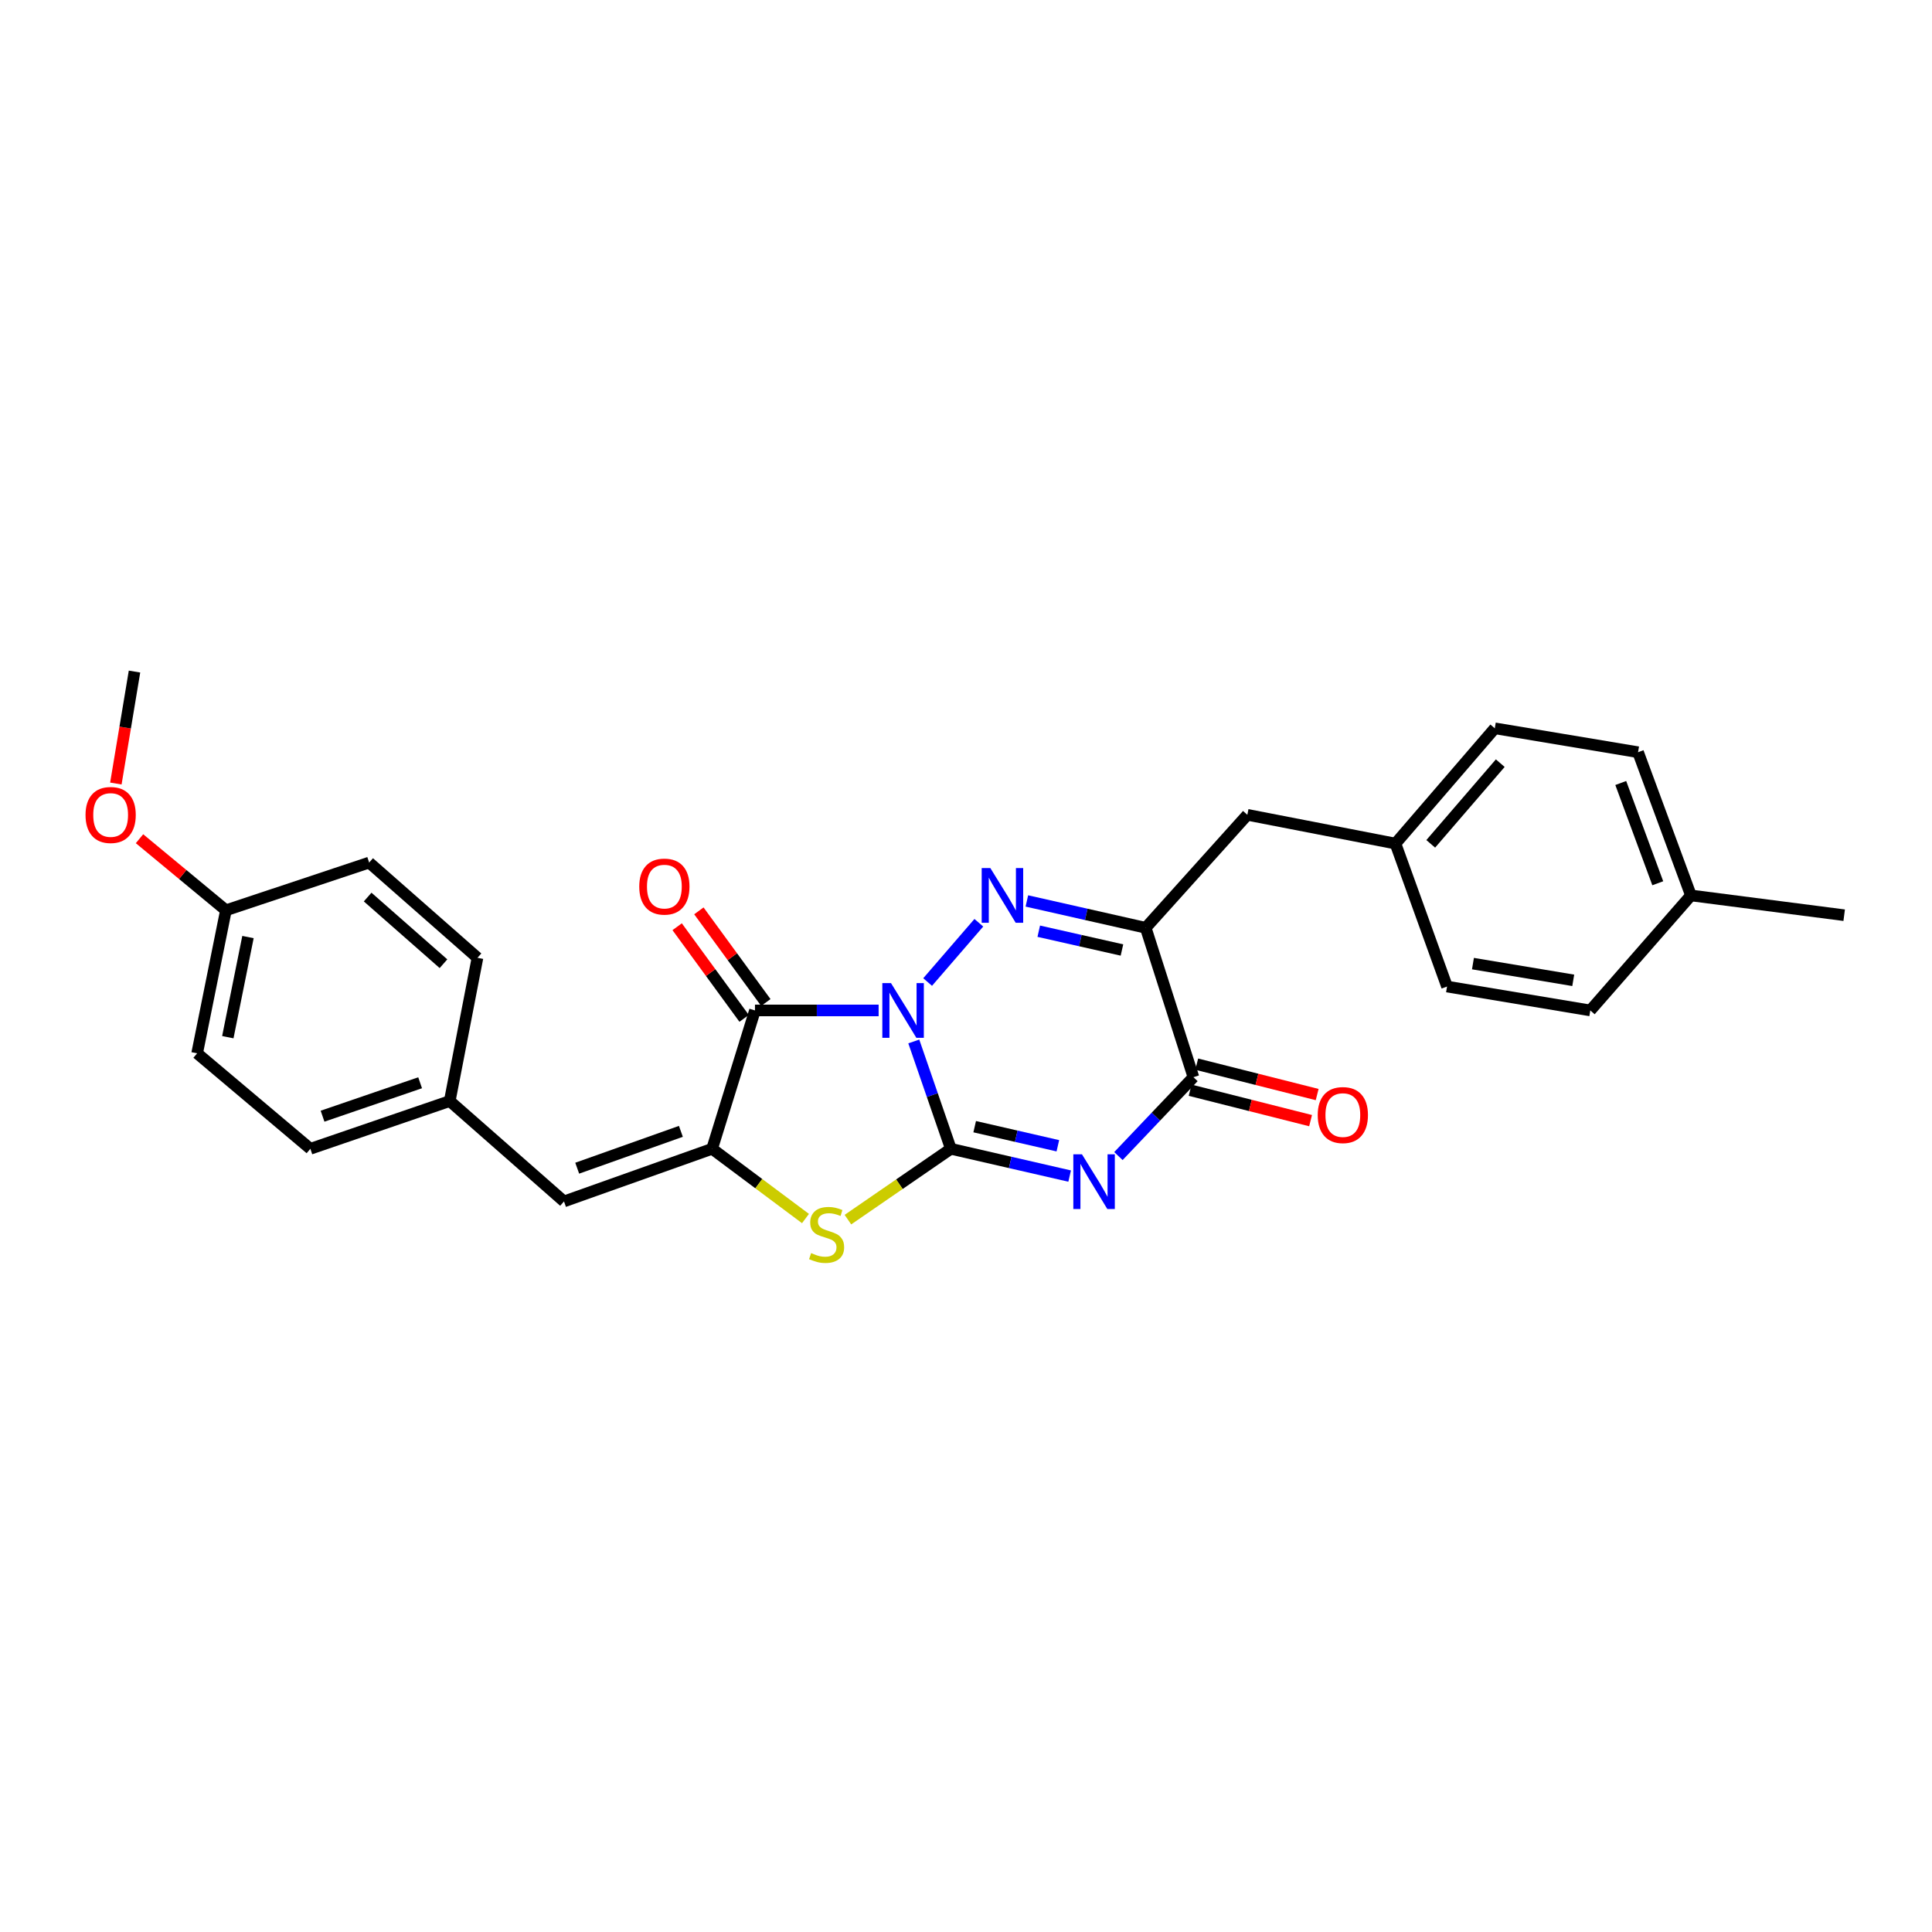 <?xml version='1.0' encoding='iso-8859-1'?>
<svg version='1.1' baseProfile='full'
              xmlns='http://www.w3.org/2000/svg'
                      xmlns:rdkit='http://www.rdkit.org/xml'
                      xmlns:xlink='http://www.w3.org/1999/xlink'
                  xml:space='preserve'
width='1000px' height='1000px' viewBox='0 0 1000 1000'>
<!-- END OF HEADER -->
<rect style='opacity:1.0;fill:#FFFFFF;stroke:none' width='1000' height='1000' x='0' y='0'> </rect>
<path class='bond-0' d='M 472.977,539.057 L 482.568,566.836' style='fill:none;fill-rule:evenodd;stroke:#0000FF;stroke-width:6px;stroke-linecap:butt;stroke-linejoin:miter;stroke-opacity:1' />
<path class='bond-0' d='M 482.568,566.836 L 492.158,594.615' style='fill:none;fill-rule:evenodd;stroke:#000000;stroke-width:6px;stroke-linecap:butt;stroke-linejoin:miter;stroke-opacity:1' />
<path class='bond-2' d='M 480.141,508.294 L 506.641,477.618' style='fill:none;fill-rule:evenodd;stroke:#0000FF;stroke-width:6px;stroke-linecap:butt;stroke-linejoin:miter;stroke-opacity:1' />
<path class='bond-3' d='M 454.778,523.003 L 422.776,523.003' style='fill:none;fill-rule:evenodd;stroke:#0000FF;stroke-width:6px;stroke-linecap:butt;stroke-linejoin:miter;stroke-opacity:1' />
<path class='bond-3' d='M 422.776,523.003 L 390.773,523.003' style='fill:none;fill-rule:evenodd;stroke:#000000;stroke-width:6px;stroke-linecap:butt;stroke-linejoin:miter;stroke-opacity:1' />
<path class='bond-1' d='M 492.158,594.615 L 522.904,601.674' style='fill:none;fill-rule:evenodd;stroke:#000000;stroke-width:6px;stroke-linecap:butt;stroke-linejoin:miter;stroke-opacity:1' />
<path class='bond-1' d='M 522.904,601.674 L 553.649,608.733' style='fill:none;fill-rule:evenodd;stroke:#0000FF;stroke-width:6px;stroke-linecap:butt;stroke-linejoin:miter;stroke-opacity:1' />
<path class='bond-1' d='M 504.497,583.165 L 526.019,588.107' style='fill:none;fill-rule:evenodd;stroke:#000000;stroke-width:6px;stroke-linecap:butt;stroke-linejoin:miter;stroke-opacity:1' />
<path class='bond-1' d='M 526.019,588.107 L 547.54,593.048' style='fill:none;fill-rule:evenodd;stroke:#0000FF;stroke-width:6px;stroke-linecap:butt;stroke-linejoin:miter;stroke-opacity:1' />
<path class='bond-6' d='M 492.158,594.615 L 465.519,612.948' style='fill:none;fill-rule:evenodd;stroke:#000000;stroke-width:6px;stroke-linecap:butt;stroke-linejoin:miter;stroke-opacity:1' />
<path class='bond-6' d='M 465.519,612.948 L 438.879,631.281' style='fill:none;fill-rule:evenodd;stroke:#CCCC00;stroke-width:6px;stroke-linecap:butt;stroke-linejoin:miter;stroke-opacity:1' />
<path class='bond-28' d='M 578.896,598.378 L 598.307,577.963' style='fill:none;fill-rule:evenodd;stroke:#0000FF;stroke-width:6px;stroke-linecap:butt;stroke-linejoin:miter;stroke-opacity:1' />
<path class='bond-28' d='M 598.307,577.963 L 617.718,557.548' style='fill:none;fill-rule:evenodd;stroke:#000000;stroke-width:6px;stroke-linecap:butt;stroke-linejoin:miter;stroke-opacity:1' />
<path class='bond-5' d='M 531.502,466.328 L 562.26,473.279' style='fill:none;fill-rule:evenodd;stroke:#0000FF;stroke-width:6px;stroke-linecap:butt;stroke-linejoin:miter;stroke-opacity:1' />
<path class='bond-5' d='M 562.26,473.279 L 593.017,480.23' style='fill:none;fill-rule:evenodd;stroke:#000000;stroke-width:6px;stroke-linecap:butt;stroke-linejoin:miter;stroke-opacity:1' />
<path class='bond-5' d='M 537.661,481.991 L 559.191,486.857' style='fill:none;fill-rule:evenodd;stroke:#0000FF;stroke-width:6px;stroke-linecap:butt;stroke-linejoin:miter;stroke-opacity:1' />
<path class='bond-5' d='M 559.191,486.857 L 580.721,491.722' style='fill:none;fill-rule:evenodd;stroke:#000000;stroke-width:6px;stroke-linecap:butt;stroke-linejoin:miter;stroke-opacity:1' />
<path class='bond-4' d='M 390.773,523.003 L 368.586,594.615' style='fill:none;fill-rule:evenodd;stroke:#000000;stroke-width:6px;stroke-linecap:butt;stroke-linejoin:miter;stroke-opacity:1' />
<path class='bond-10' d='M 396.393,518.897 L 379.063,495.177' style='fill:none;fill-rule:evenodd;stroke:#000000;stroke-width:6px;stroke-linecap:butt;stroke-linejoin:miter;stroke-opacity:1' />
<path class='bond-10' d='M 379.063,495.177 L 361.734,471.458' style='fill:none;fill-rule:evenodd;stroke:#FF0000;stroke-width:6px;stroke-linecap:butt;stroke-linejoin:miter;stroke-opacity:1' />
<path class='bond-10' d='M 385.153,527.109 L 367.824,503.389' style='fill:none;fill-rule:evenodd;stroke:#000000;stroke-width:6px;stroke-linecap:butt;stroke-linejoin:miter;stroke-opacity:1' />
<path class='bond-10' d='M 367.824,503.389 L 350.494,479.669' style='fill:none;fill-rule:evenodd;stroke:#FF0000;stroke-width:6px;stroke-linecap:butt;stroke-linejoin:miter;stroke-opacity:1' />
<path class='bond-8' d='M 368.586,594.615 L 291.925,621.859' style='fill:none;fill-rule:evenodd;stroke:#000000;stroke-width:6px;stroke-linecap:butt;stroke-linejoin:miter;stroke-opacity:1' />
<path class='bond-8' d='M 352.426,585.585 L 298.763,604.656' style='fill:none;fill-rule:evenodd;stroke:#000000;stroke-width:6px;stroke-linecap:butt;stroke-linejoin:miter;stroke-opacity:1' />
<path class='bond-27' d='M 368.586,594.615 L 392.752,612.663' style='fill:none;fill-rule:evenodd;stroke:#000000;stroke-width:6px;stroke-linecap:butt;stroke-linejoin:miter;stroke-opacity:1' />
<path class='bond-27' d='M 392.752,612.663 L 416.918,630.711' style='fill:none;fill-rule:evenodd;stroke:#CCCC00;stroke-width:6px;stroke-linecap:butt;stroke-linejoin:miter;stroke-opacity:1' />
<path class='bond-7' d='M 593.017,480.23 L 617.718,557.548' style='fill:none;fill-rule:evenodd;stroke:#000000;stroke-width:6px;stroke-linecap:butt;stroke-linejoin:miter;stroke-opacity:1' />
<path class='bond-9' d='M 593.017,480.23 L 645.627,421.75' style='fill:none;fill-rule:evenodd;stroke:#000000;stroke-width:6px;stroke-linecap:butt;stroke-linejoin:miter;stroke-opacity:1' />
<path class='bond-11' d='M 616.014,564.297 L 647.184,572.167' style='fill:none;fill-rule:evenodd;stroke:#000000;stroke-width:6px;stroke-linecap:butt;stroke-linejoin:miter;stroke-opacity:1' />
<path class='bond-11' d='M 647.184,572.167 L 678.353,580.037' style='fill:none;fill-rule:evenodd;stroke:#FF0000;stroke-width:6px;stroke-linecap:butt;stroke-linejoin:miter;stroke-opacity:1' />
<path class='bond-11' d='M 619.421,550.8 L 650.591,558.671' style='fill:none;fill-rule:evenodd;stroke:#000000;stroke-width:6px;stroke-linecap:butt;stroke-linejoin:miter;stroke-opacity:1' />
<path class='bond-11' d='M 650.591,558.671 L 681.761,566.541' style='fill:none;fill-rule:evenodd;stroke:#FF0000;stroke-width:6px;stroke-linecap:butt;stroke-linejoin:miter;stroke-opacity:1' />
<path class='bond-12' d='M 291.925,621.859 L 232.788,569.899' style='fill:none;fill-rule:evenodd;stroke:#000000;stroke-width:6px;stroke-linecap:butt;stroke-linejoin:miter;stroke-opacity:1' />
<path class='bond-13' d='M 645.627,421.75 L 722.288,436.637' style='fill:none;fill-rule:evenodd;stroke:#000000;stroke-width:6px;stroke-linecap:butt;stroke-linejoin:miter;stroke-opacity:1' />
<path class='bond-16' d='M 232.788,569.899 L 247.141,495.759' style='fill:none;fill-rule:evenodd;stroke:#000000;stroke-width:6px;stroke-linecap:butt;stroke-linejoin:miter;stroke-opacity:1' />
<path class='bond-17' d='M 232.788,569.899 L 160.643,594.615' style='fill:none;fill-rule:evenodd;stroke:#000000;stroke-width:6px;stroke-linecap:butt;stroke-linejoin:miter;stroke-opacity:1' />
<path class='bond-17' d='M 217.455,560.437 L 166.953,577.738' style='fill:none;fill-rule:evenodd;stroke:#000000;stroke-width:6px;stroke-linecap:butt;stroke-linejoin:miter;stroke-opacity:1' />
<path class='bond-18' d='M 722.288,436.637 L 748.984,510.638' style='fill:none;fill-rule:evenodd;stroke:#000000;stroke-width:6px;stroke-linecap:butt;stroke-linejoin:miter;stroke-opacity:1' />
<path class='bond-19' d='M 722.288,436.637 L 773.7,376.974' style='fill:none;fill-rule:evenodd;stroke:#000000;stroke-width:6px;stroke-linecap:butt;stroke-linejoin:miter;stroke-opacity:1' />
<path class='bond-19' d='M 740.545,436.774 L 776.533,395.01' style='fill:none;fill-rule:evenodd;stroke:#000000;stroke-width:6px;stroke-linecap:butt;stroke-linejoin:miter;stroke-opacity:1' />
<path class='bond-14' d='M 116.942,471.166 L 102.039,545.198' style='fill:none;fill-rule:evenodd;stroke:#000000;stroke-width:6px;stroke-linecap:butt;stroke-linejoin:miter;stroke-opacity:1' />
<path class='bond-14' d='M 128.353,485.018 L 117.921,536.84' style='fill:none;fill-rule:evenodd;stroke:#000000;stroke-width:6px;stroke-linecap:butt;stroke-linejoin:miter;stroke-opacity:1' />
<path class='bond-24' d='M 116.942,471.166 L 94.575,452.643' style='fill:none;fill-rule:evenodd;stroke:#000000;stroke-width:6px;stroke-linecap:butt;stroke-linejoin:miter;stroke-opacity:1' />
<path class='bond-24' d='M 94.575,452.643 L 72.208,434.12' style='fill:none;fill-rule:evenodd;stroke:#FF0000;stroke-width:6px;stroke-linecap:butt;stroke-linejoin:miter;stroke-opacity:1' />
<path class='bond-29' d='M 116.942,471.166 L 191.074,446.466' style='fill:none;fill-rule:evenodd;stroke:#000000;stroke-width:6px;stroke-linecap:butt;stroke-linejoin:miter;stroke-opacity:1' />
<path class='bond-15' d='M 875.224,463.472 L 847.856,389.339' style='fill:none;fill-rule:evenodd;stroke:#000000;stroke-width:6px;stroke-linecap:butt;stroke-linejoin:miter;stroke-opacity:1' />
<path class='bond-15' d='M 858.06,457.173 L 838.902,405.28' style='fill:none;fill-rule:evenodd;stroke:#000000;stroke-width:6px;stroke-linecap:butt;stroke-linejoin:miter;stroke-opacity:1' />
<path class='bond-25' d='M 875.224,463.472 L 954.545,473.711' style='fill:none;fill-rule:evenodd;stroke:#000000;stroke-width:6px;stroke-linecap:butt;stroke-linejoin:miter;stroke-opacity:1' />
<path class='bond-30' d='M 875.224,463.472 L 823.14,523.003' style='fill:none;fill-rule:evenodd;stroke:#000000;stroke-width:6px;stroke-linecap:butt;stroke-linejoin:miter;stroke-opacity:1' />
<path class='bond-21' d='M 247.141,495.759 L 191.074,446.466' style='fill:none;fill-rule:evenodd;stroke:#000000;stroke-width:6px;stroke-linecap:butt;stroke-linejoin:miter;stroke-opacity:1' />
<path class='bond-21' d='M 229.54,498.819 L 190.293,464.314' style='fill:none;fill-rule:evenodd;stroke:#000000;stroke-width:6px;stroke-linecap:butt;stroke-linejoin:miter;stroke-opacity:1' />
<path class='bond-20' d='M 160.643,594.615 L 102.039,545.198' style='fill:none;fill-rule:evenodd;stroke:#000000;stroke-width:6px;stroke-linecap:butt;stroke-linejoin:miter;stroke-opacity:1' />
<path class='bond-22' d='M 748.984,510.638 L 823.14,523.003' style='fill:none;fill-rule:evenodd;stroke:#000000;stroke-width:6px;stroke-linecap:butt;stroke-linejoin:miter;stroke-opacity:1' />
<path class='bond-22' d='M 762.397,498.762 L 814.306,507.418' style='fill:none;fill-rule:evenodd;stroke:#000000;stroke-width:6px;stroke-linecap:butt;stroke-linejoin:miter;stroke-opacity:1' />
<path class='bond-23' d='M 773.7,376.974 L 847.856,389.339' style='fill:none;fill-rule:evenodd;stroke:#000000;stroke-width:6px;stroke-linecap:butt;stroke-linejoin:miter;stroke-opacity:1' />
<path class='bond-26' d='M 59.969,405.551 L 64.795,376.576' style='fill:none;fill-rule:evenodd;stroke:#FF0000;stroke-width:6px;stroke-linecap:butt;stroke-linejoin:miter;stroke-opacity:1' />
<path class='bond-26' d='M 64.795,376.576 L 69.621,347.602' style='fill:none;fill-rule:evenodd;stroke:#000000;stroke-width:6px;stroke-linecap:butt;stroke-linejoin:miter;stroke-opacity:1' />
<path  class='atom-0' d='M 461.174 508.843
L 470.454 523.843
Q 471.374 525.323, 472.854 528.003
Q 474.334 530.683, 474.414 530.843
L 474.414 508.843
L 478.174 508.843
L 478.174 537.163
L 474.294 537.163
L 464.334 520.763
Q 463.174 518.843, 461.934 516.643
Q 460.734 514.443, 460.374 513.763
L 460.374 537.163
L 456.694 537.163
L 456.694 508.843
L 461.174 508.843
' fill='#0000FF'/>
<path  class='atom-2' d='M 560.03 597.476
L 569.31 612.476
Q 570.23 613.956, 571.71 616.636
Q 573.19 619.316, 573.27 619.476
L 573.27 597.476
L 577.03 597.476
L 577.03 625.796
L 573.15 625.796
L 563.19 609.396
Q 562.03 607.476, 560.79 605.276
Q 559.59 603.076, 559.23 602.396
L 559.23 625.796
L 555.55 625.796
L 555.55 597.476
L 560.03 597.476
' fill='#0000FF'/>
<path  class='atom-3' d='M 512.602 449.312
L 521.882 464.312
Q 522.802 465.792, 524.282 468.472
Q 525.762 471.152, 525.842 471.312
L 525.842 449.312
L 529.602 449.312
L 529.602 477.632
L 525.722 477.632
L 515.762 461.232
Q 514.602 459.312, 513.362 457.112
Q 512.162 454.912, 511.802 454.232
L 511.802 477.632
L 508.122 477.632
L 508.122 449.312
L 512.602 449.312
' fill='#0000FF'/>
<path  class='atom-7' d='M 419.847 648.593
Q 420.167 648.713, 421.487 649.273
Q 422.807 649.833, 424.247 650.193
Q 425.727 650.513, 427.167 650.513
Q 429.847 650.513, 431.407 649.233
Q 432.967 647.913, 432.967 645.633
Q 432.967 644.073, 432.167 643.113
Q 431.407 642.153, 430.207 641.633
Q 429.007 641.113, 427.007 640.513
Q 424.487 639.753, 422.967 639.033
Q 421.487 638.313, 420.407 636.793
Q 419.367 635.273, 419.367 632.713
Q 419.367 629.153, 421.767 626.953
Q 424.207 624.753, 429.007 624.753
Q 432.287 624.753, 436.007 626.313
L 435.087 629.393
Q 431.687 627.993, 429.127 627.993
Q 426.367 627.993, 424.847 629.153
Q 423.327 630.273, 423.367 632.233
Q 423.367 633.753, 424.127 634.673
Q 424.927 635.593, 426.047 636.113
Q 427.207 636.633, 429.127 637.233
Q 431.687 638.033, 433.207 638.833
Q 434.727 639.633, 435.807 641.273
Q 436.927 642.873, 436.927 645.633
Q 436.927 649.553, 434.287 651.673
Q 431.687 653.753, 427.327 653.753
Q 424.807 653.753, 422.887 653.193
Q 421.007 652.673, 418.767 651.753
L 419.847 648.593
' fill='#CCCC00'/>
<path  class='atom-11' d='M 330.878 458.896
Q 330.878 452.096, 334.238 448.296
Q 337.598 444.496, 343.878 444.496
Q 350.158 444.496, 353.518 448.296
Q 356.878 452.096, 356.878 458.896
Q 356.878 465.776, 353.478 469.696
Q 350.078 473.576, 343.878 473.576
Q 337.638 473.576, 334.238 469.696
Q 330.878 465.816, 330.878 458.896
M 343.878 470.376
Q 348.198 470.376, 350.518 467.496
Q 352.878 464.576, 352.878 458.896
Q 352.878 453.336, 350.518 450.536
Q 348.198 447.696, 343.878 447.696
Q 339.558 447.696, 337.198 450.496
Q 334.878 453.296, 334.878 458.896
Q 334.878 464.616, 337.198 467.496
Q 339.558 470.376, 343.878 470.376
' fill='#FF0000'/>
<path  class='atom-12' d='M 682.051 577.155
Q 682.051 570.355, 685.411 566.555
Q 688.771 562.755, 695.051 562.755
Q 701.331 562.755, 704.691 566.555
Q 708.051 570.355, 708.051 577.155
Q 708.051 584.035, 704.651 587.955
Q 701.251 591.835, 695.051 591.835
Q 688.811 591.835, 685.411 587.955
Q 682.051 584.075, 682.051 577.155
M 695.051 588.635
Q 699.371 588.635, 701.691 585.755
Q 704.051 582.835, 704.051 577.155
Q 704.051 571.595, 701.691 568.795
Q 699.371 565.955, 695.051 565.955
Q 690.731 565.955, 688.371 568.755
Q 686.051 571.555, 686.051 577.155
Q 686.051 582.875, 688.371 585.755
Q 690.731 588.635, 695.051 588.635
' fill='#FF0000'/>
<path  class='atom-25' d='M 44.271 421.83
Q 44.271 415.03, 47.631 411.23
Q 50.991 407.43, 57.271 407.43
Q 63.551 407.43, 66.911 411.23
Q 70.271 415.03, 70.271 421.83
Q 70.271 428.71, 66.871 432.63
Q 63.471 436.51, 57.271 436.51
Q 51.031 436.51, 47.631 432.63
Q 44.271 428.75, 44.271 421.83
M 57.271 433.31
Q 61.591 433.31, 63.911 430.43
Q 66.271 427.51, 66.271 421.83
Q 66.271 416.27, 63.911 413.47
Q 61.591 410.63, 57.271 410.63
Q 52.951 410.63, 50.591 413.43
Q 48.271 416.23, 48.271 421.83
Q 48.271 427.55, 50.591 430.43
Q 52.951 433.31, 57.271 433.31
' fill='#FF0000'/>
</svg>
